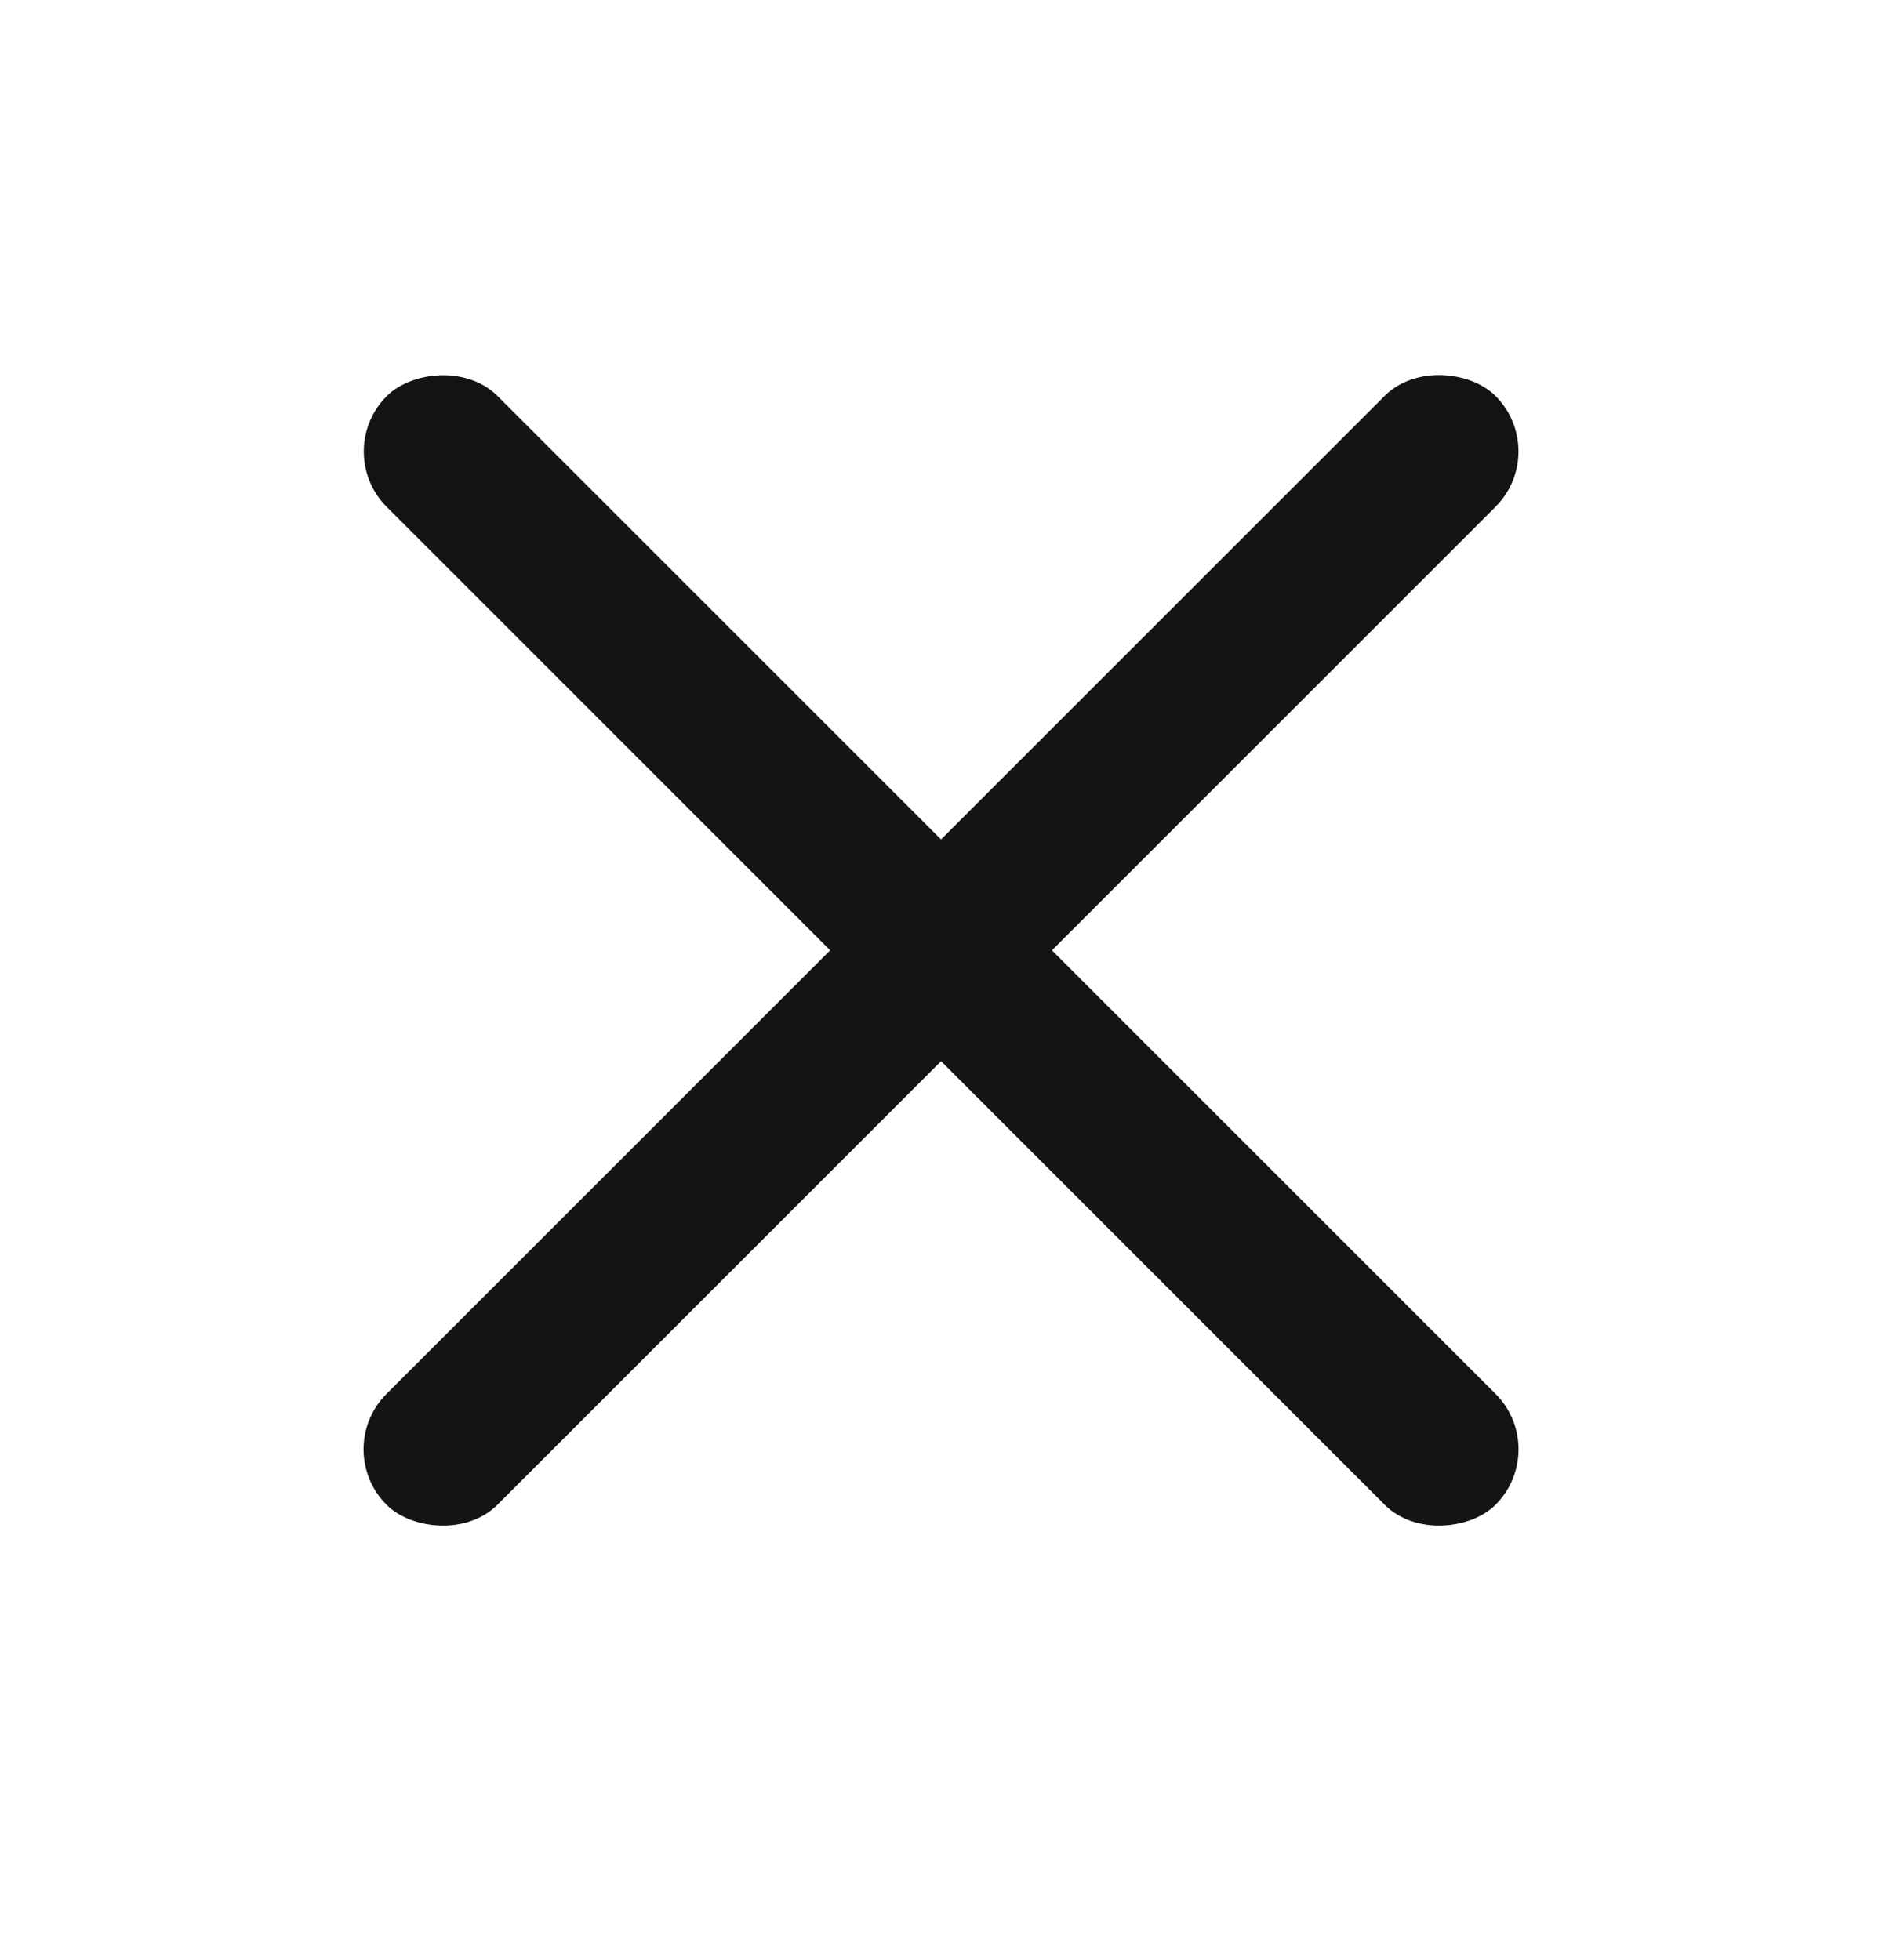 <svg width="24" height="25" viewBox="0 0 24 25" fill="none" xmlns="http://www.w3.org/2000/svg">
<g id="ico-24-cross">
<rect id="vector" x="4.222" y="18.485" width="20" height="2" rx="1" transform="rotate(-45 4.222 18.485)" fill="#141414"/>
<rect id="vector_2" width="20" height="2" rx="1" transform="matrix(-0.707 -0.707 -0.707 0.707 19.779 18.485)" fill="#141414"/>
</g>
</svg>
